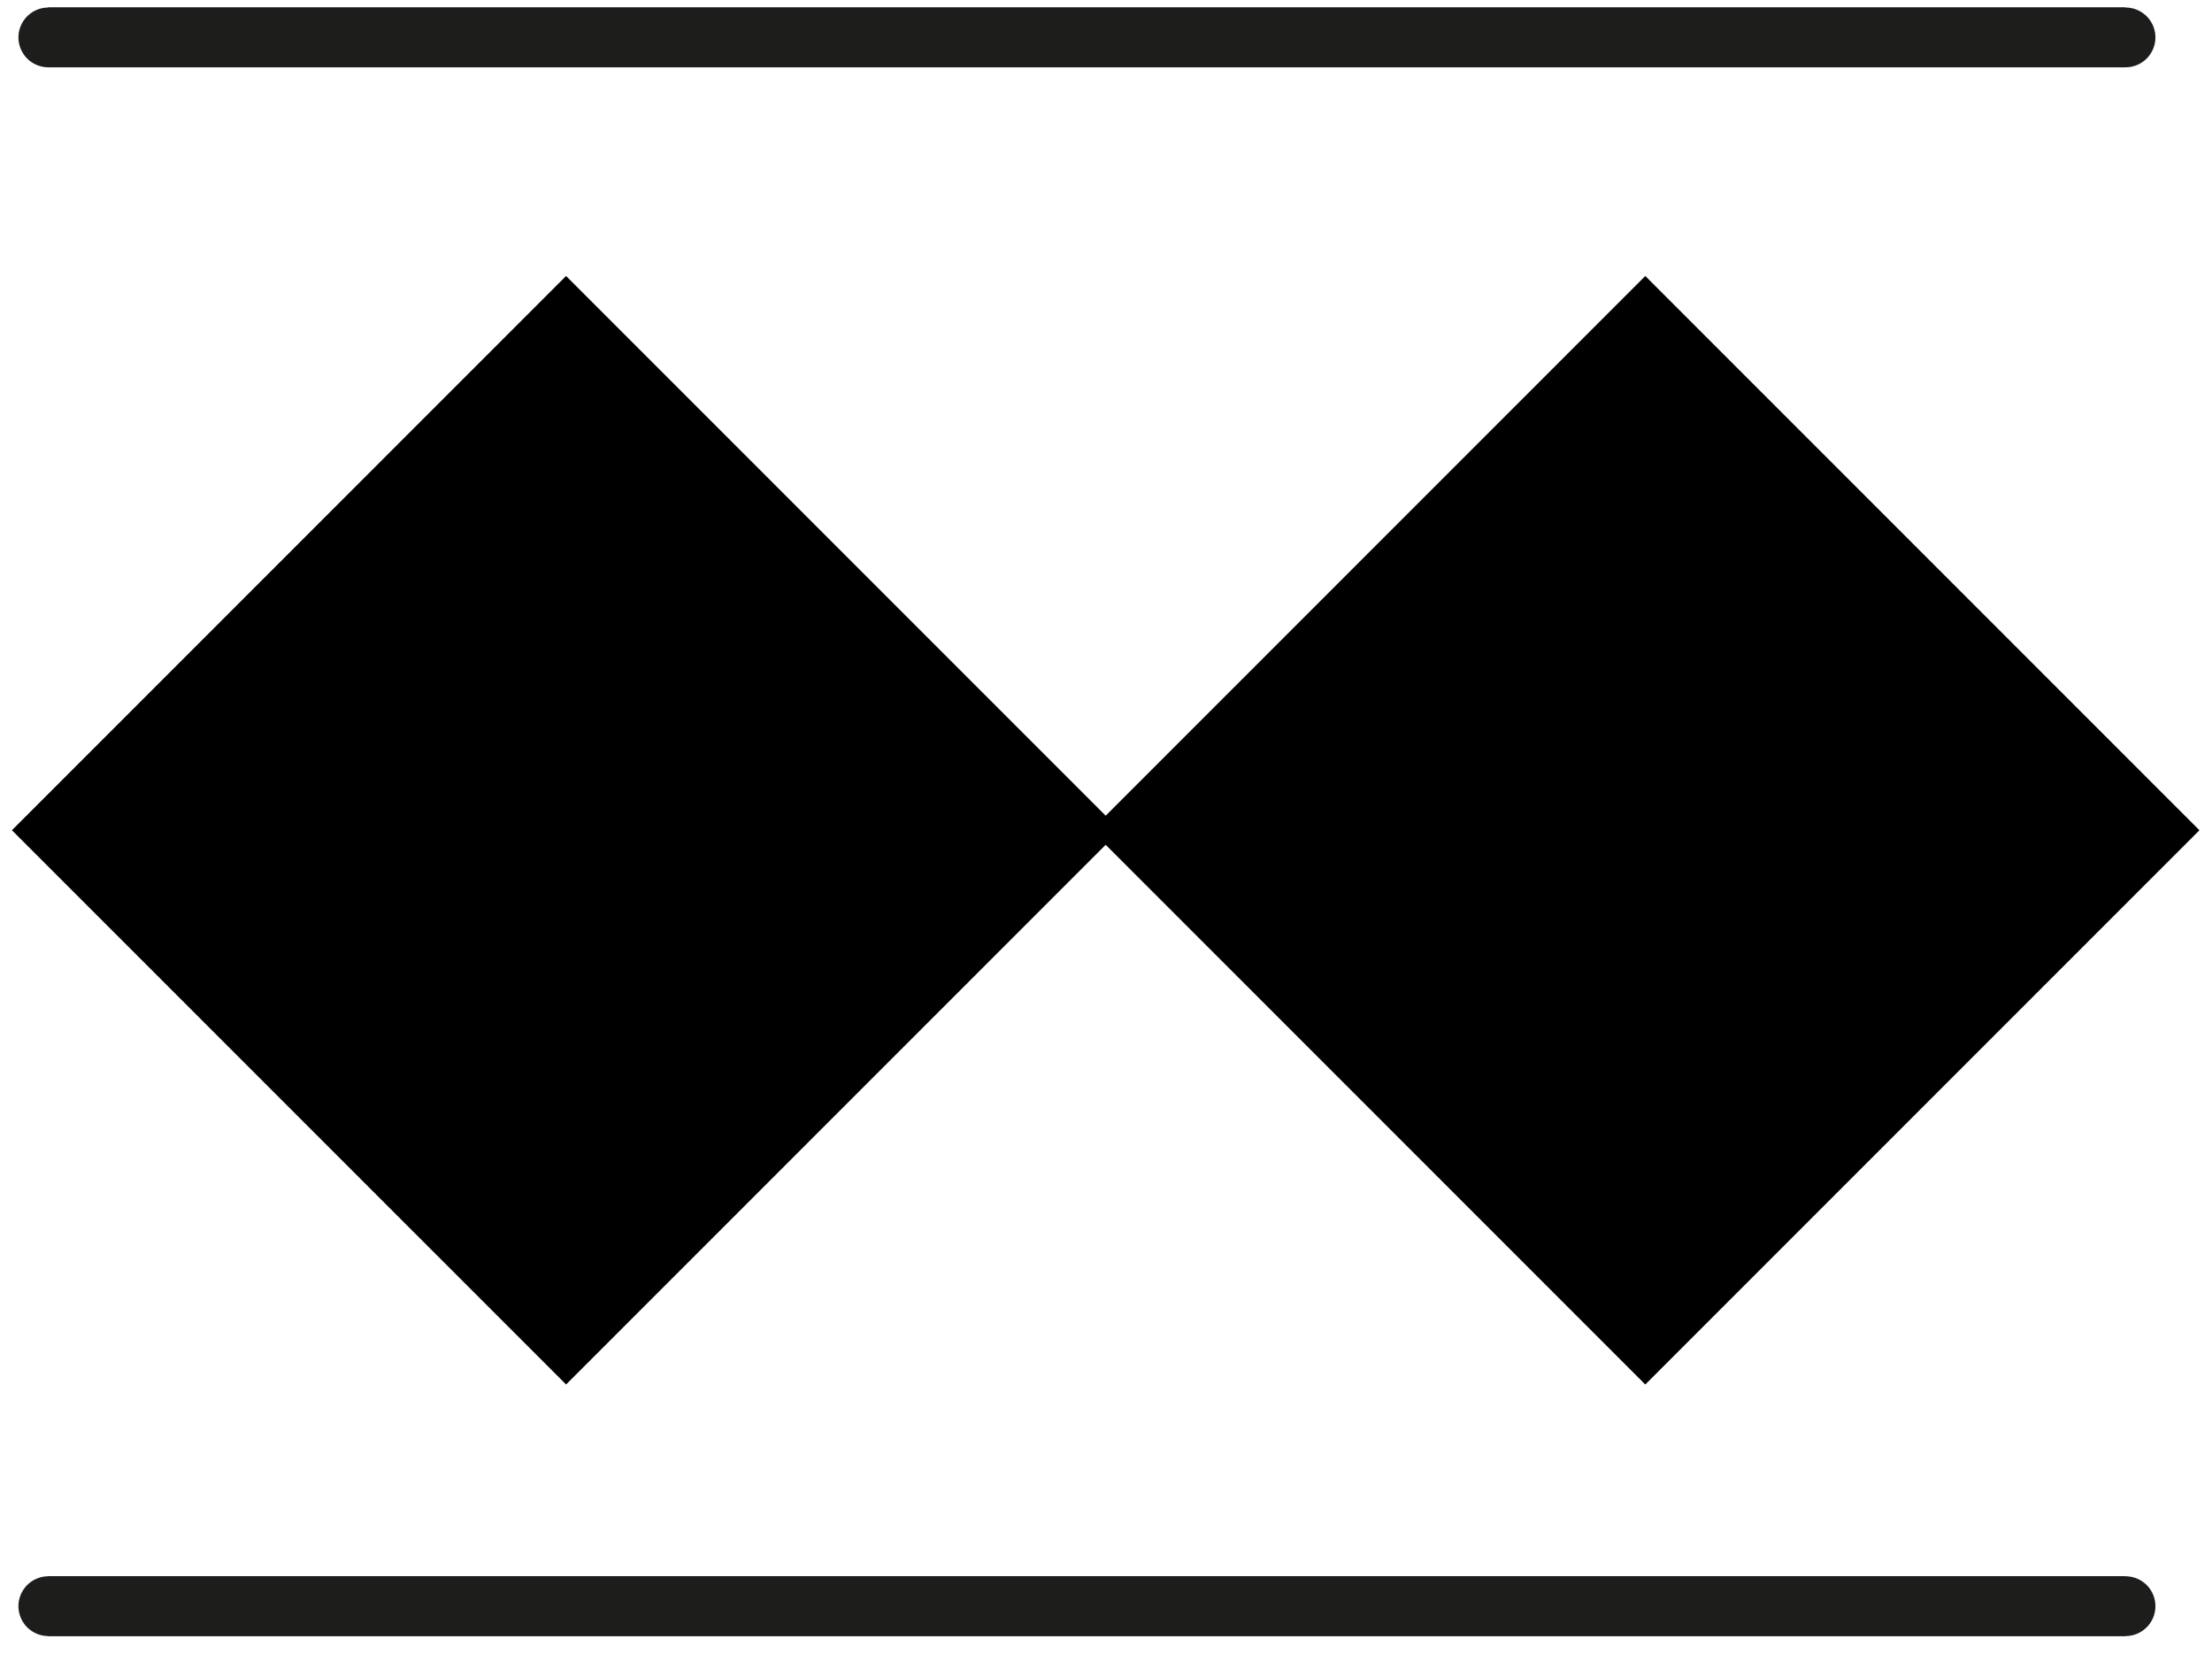 <svg width="111" height="83" viewBox="0 0 111 83" fill="none" xmlns="http://www.w3.org/2000/svg">
<path d="M0.598 41.654L28.406 69.461L56.214 41.654L28.406 13.846L0.598 41.654Z" fill="black"/>
<path d="M54.754 41.654L82.562 69.462L110.37 41.654L82.562 13.847L54.754 41.654Z" fill="black"/>
<path d="M2.425 1.877H106.661" stroke="#1D1D1B" stroke-width="3" stroke-miterlimit="10"/>
<path d="M2.425 80.584H106.661" stroke="#1D1D1B" stroke-width="3" stroke-miterlimit="10"/>
<path d="M2.425 1.877H106.661" stroke="#1D1D1B" stroke-width="3" stroke-miterlimit="10" stroke-linecap="round"/>
<path d="M2.425 80.584H106.661" stroke="#1D1D1B" stroke-width="3" stroke-miterlimit="10" stroke-linecap="round"/>
</svg>

